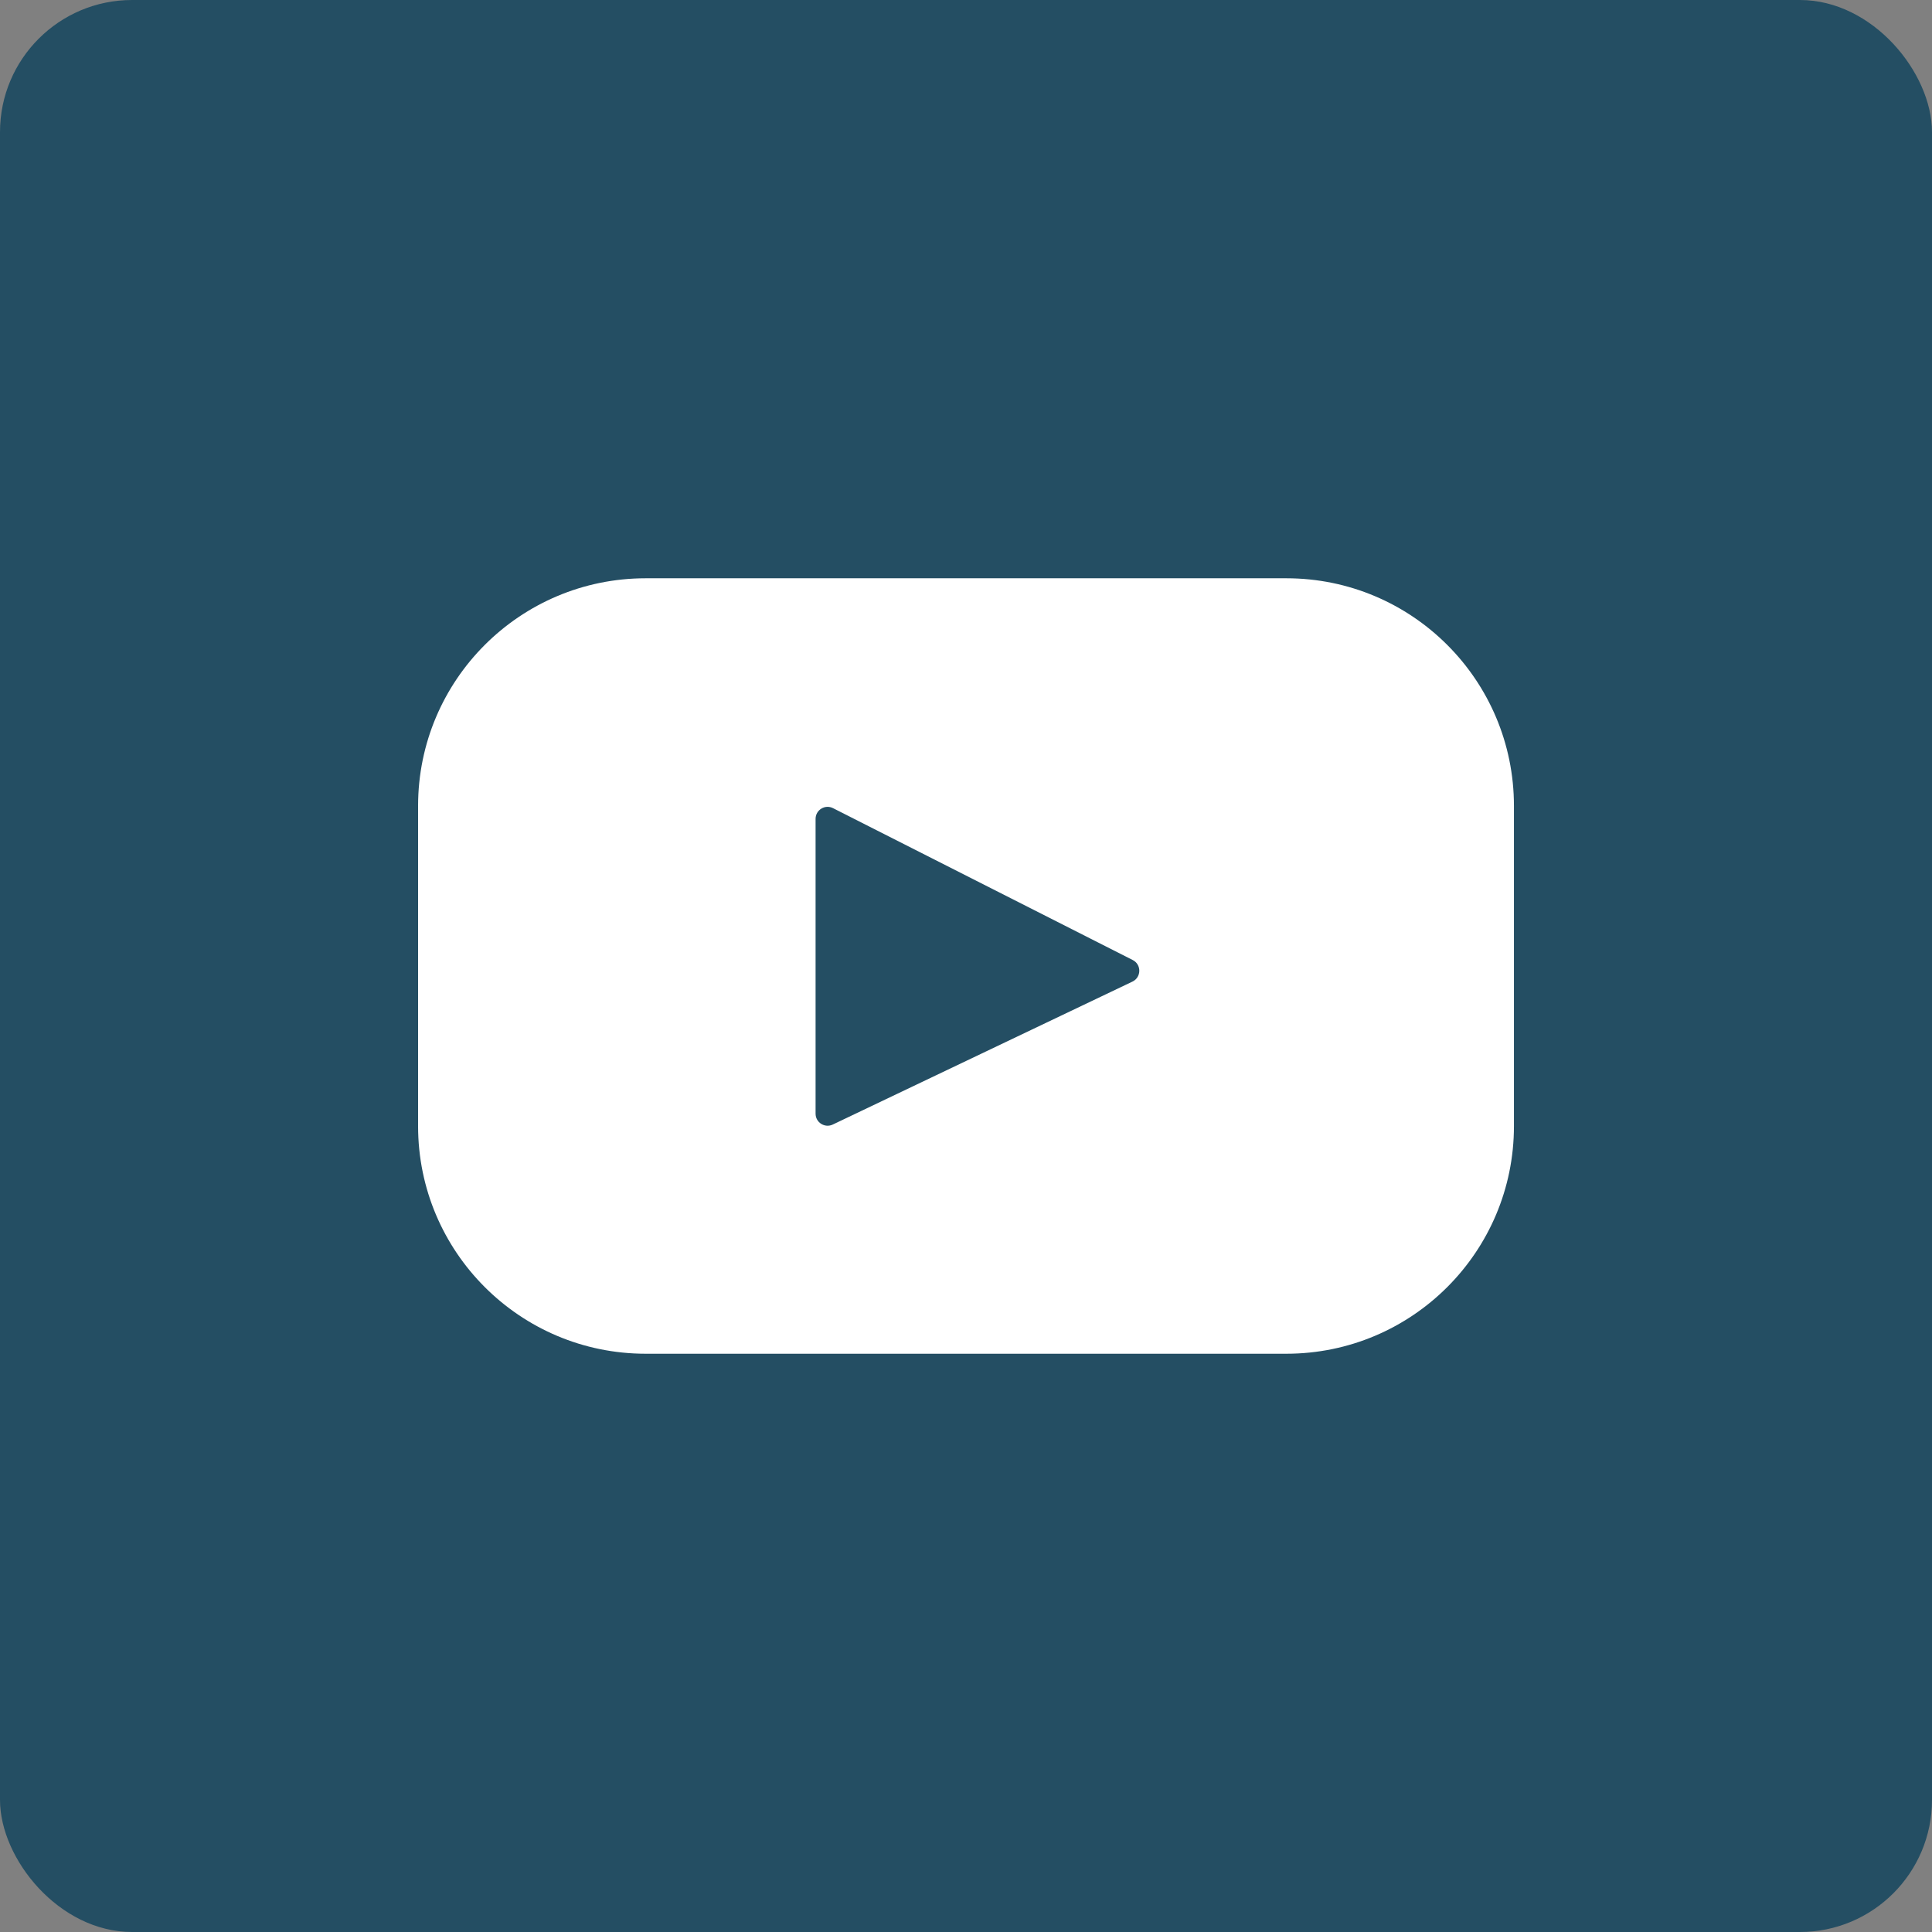 <?xml version="1.0" encoding="UTF-8"?><svg id="Layer_2" xmlns="http://www.w3.org/2000/svg" width="117" height="117" viewBox="0 0 117 117"><rect x="0" y="0" width="117" height="117" fill="#808080" stroke="none"/><defs><style>.cls-1{fill:#fff;}.cls-2{fill:#244e63;}</style></defs><g id="Capa_1"><rect class="cls-2" width="117" height="117" rx="8" ry="8"/><path class="cls-1" d="m77.901,35.02h-38.798c-7.613,0-13.784,6.172-13.784,13.783v19.395c0,7.613,6.172,13.783,13.783,13.783h38.798c7.613,0,13.783-6.172,13.783-13.783v-19.395c0-7.613-6.172-13.783-13.783-13.783h.002Zm-9.321,24.425l-18.147,8.656c-.484.231-1.042-.123-1.042-.657v-17.853c0-.543.574-.896,1.058-.649l18.147,9.196c.54.273.53,1.047-.016,1.307v.002Z"/></g></svg>